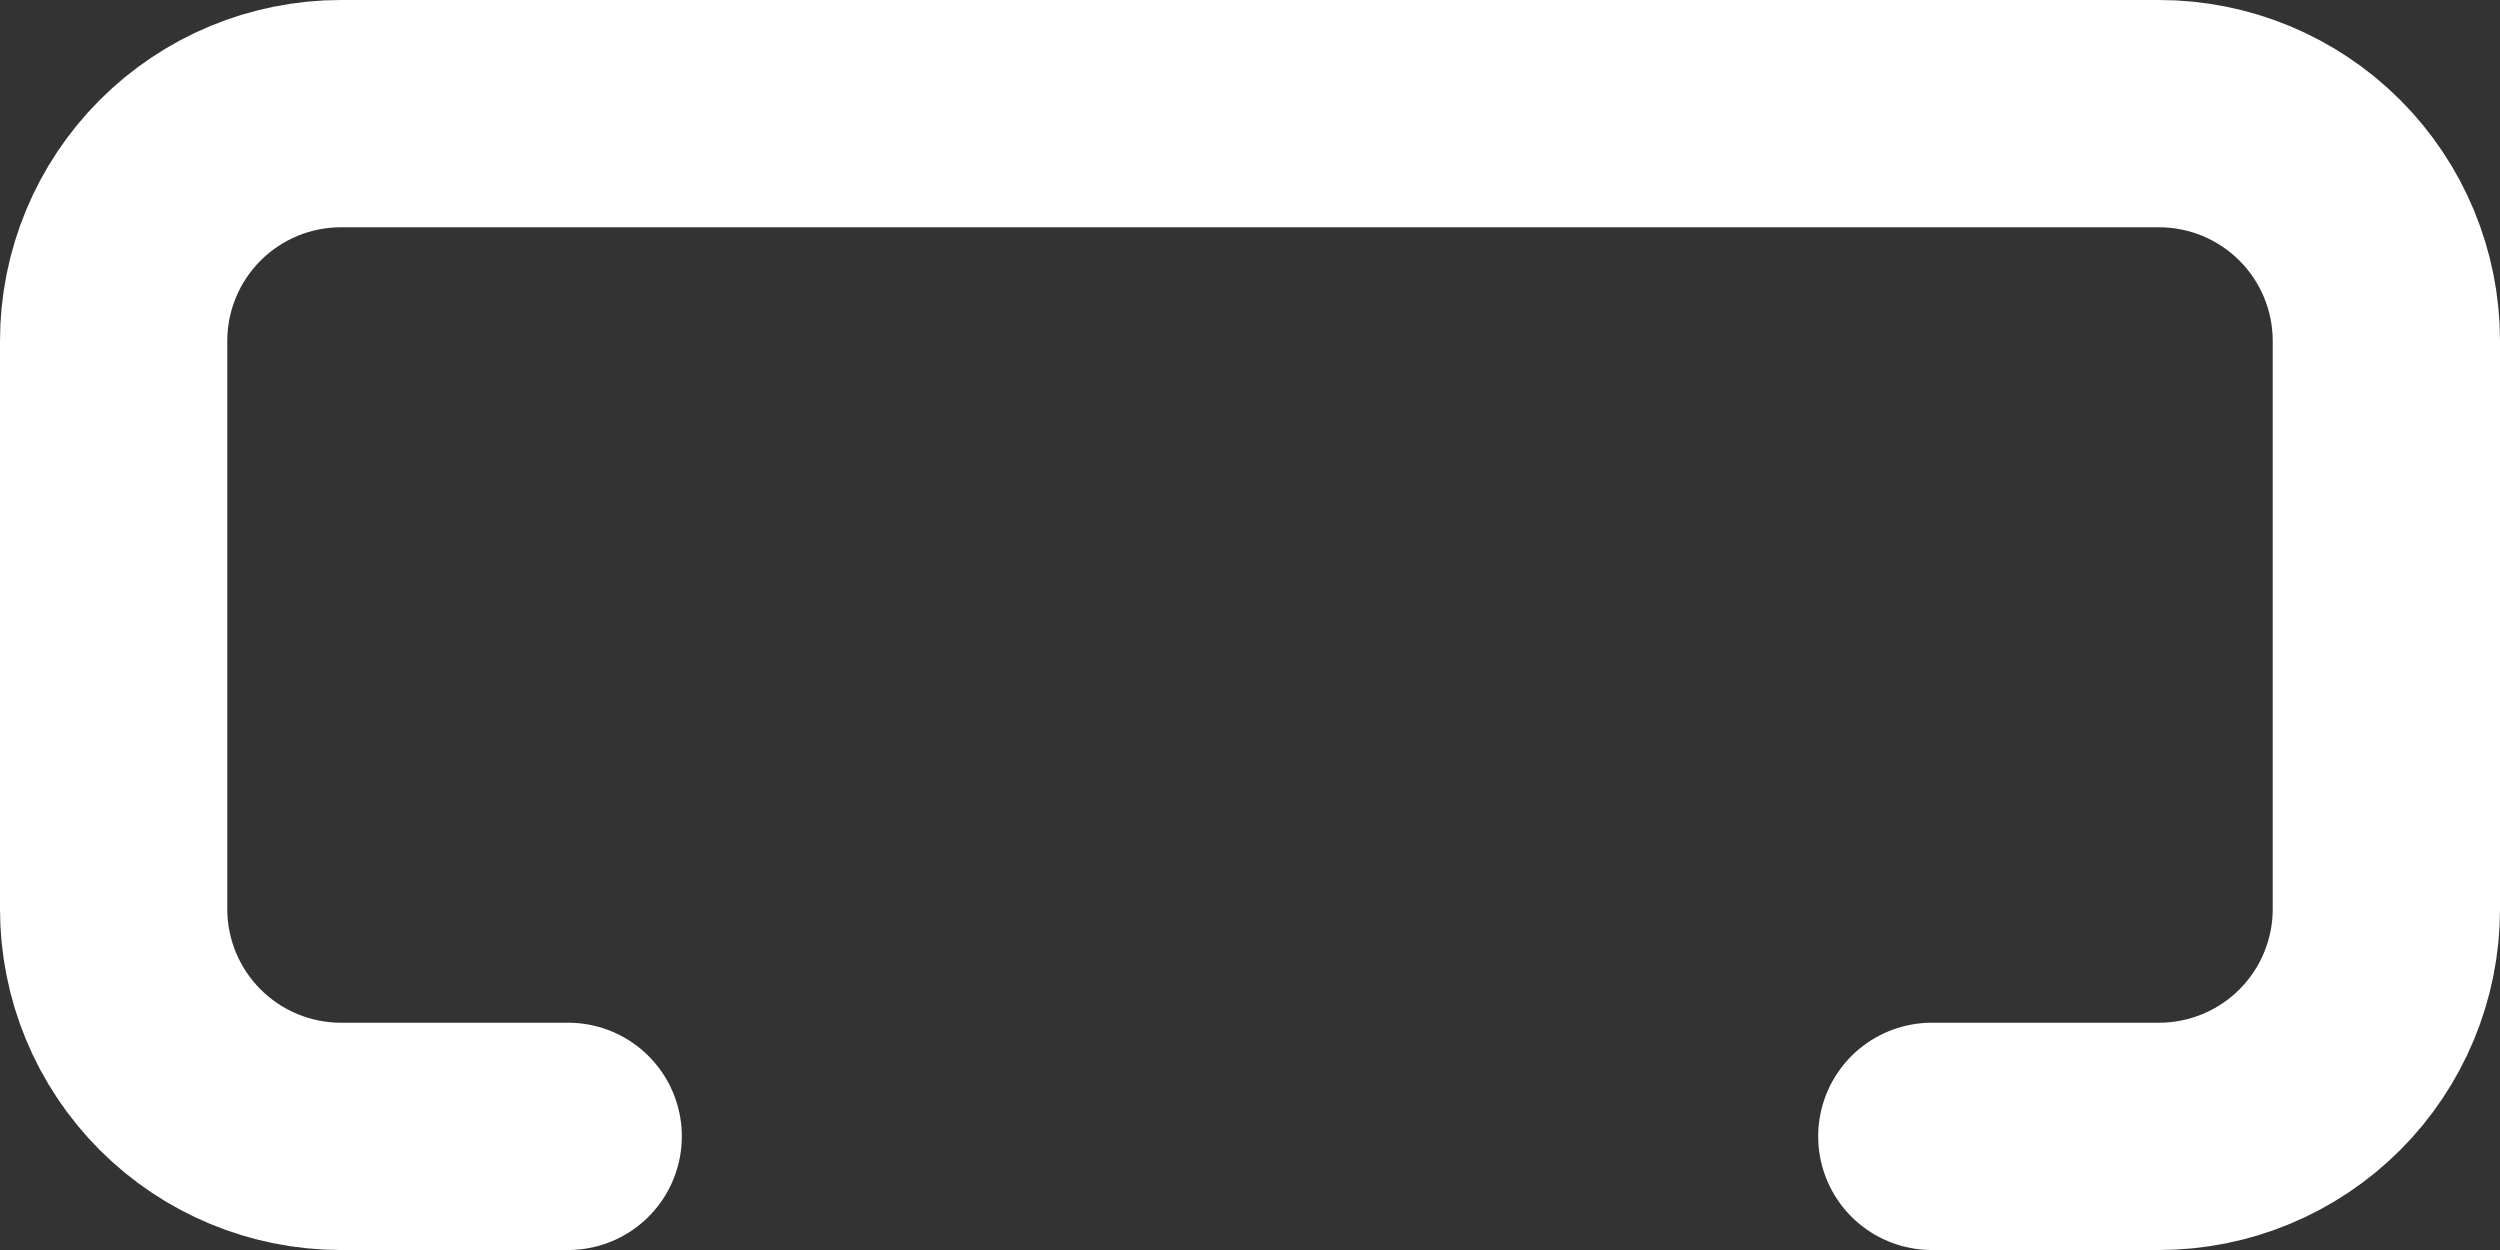 <?xml version="1.0" encoding="utf-8"?>
<svg xmlns="http://www.w3.org/2000/svg" fill="none" height="100%" overflow="visible" preserveAspectRatio="none" style="display: block;" viewBox="0 0 22 11" width="100%">
<rect x="0" y="0" width="22" height="11" fill="#333333" stroke="none"/>
<path d="M5 10H3C2.47 10 1.961 9.789 1.586 9.414C1.211 9.039 1 8.53 1 8V3C1 2.47 1.211 1.961 1.586 1.586C1.961 1.211 2.47 1 3 1H19C19.53 1 20.039 1.211 20.414 1.586C20.789 1.961 21 2.47 21 3V8C21 8.53 20.789 9.039 20.414 9.414C20.039 9.789 19.53 10 19 10H17" id="Vector" stroke="white" stroke-linecap="round" stroke-width="2"/>
</svg>